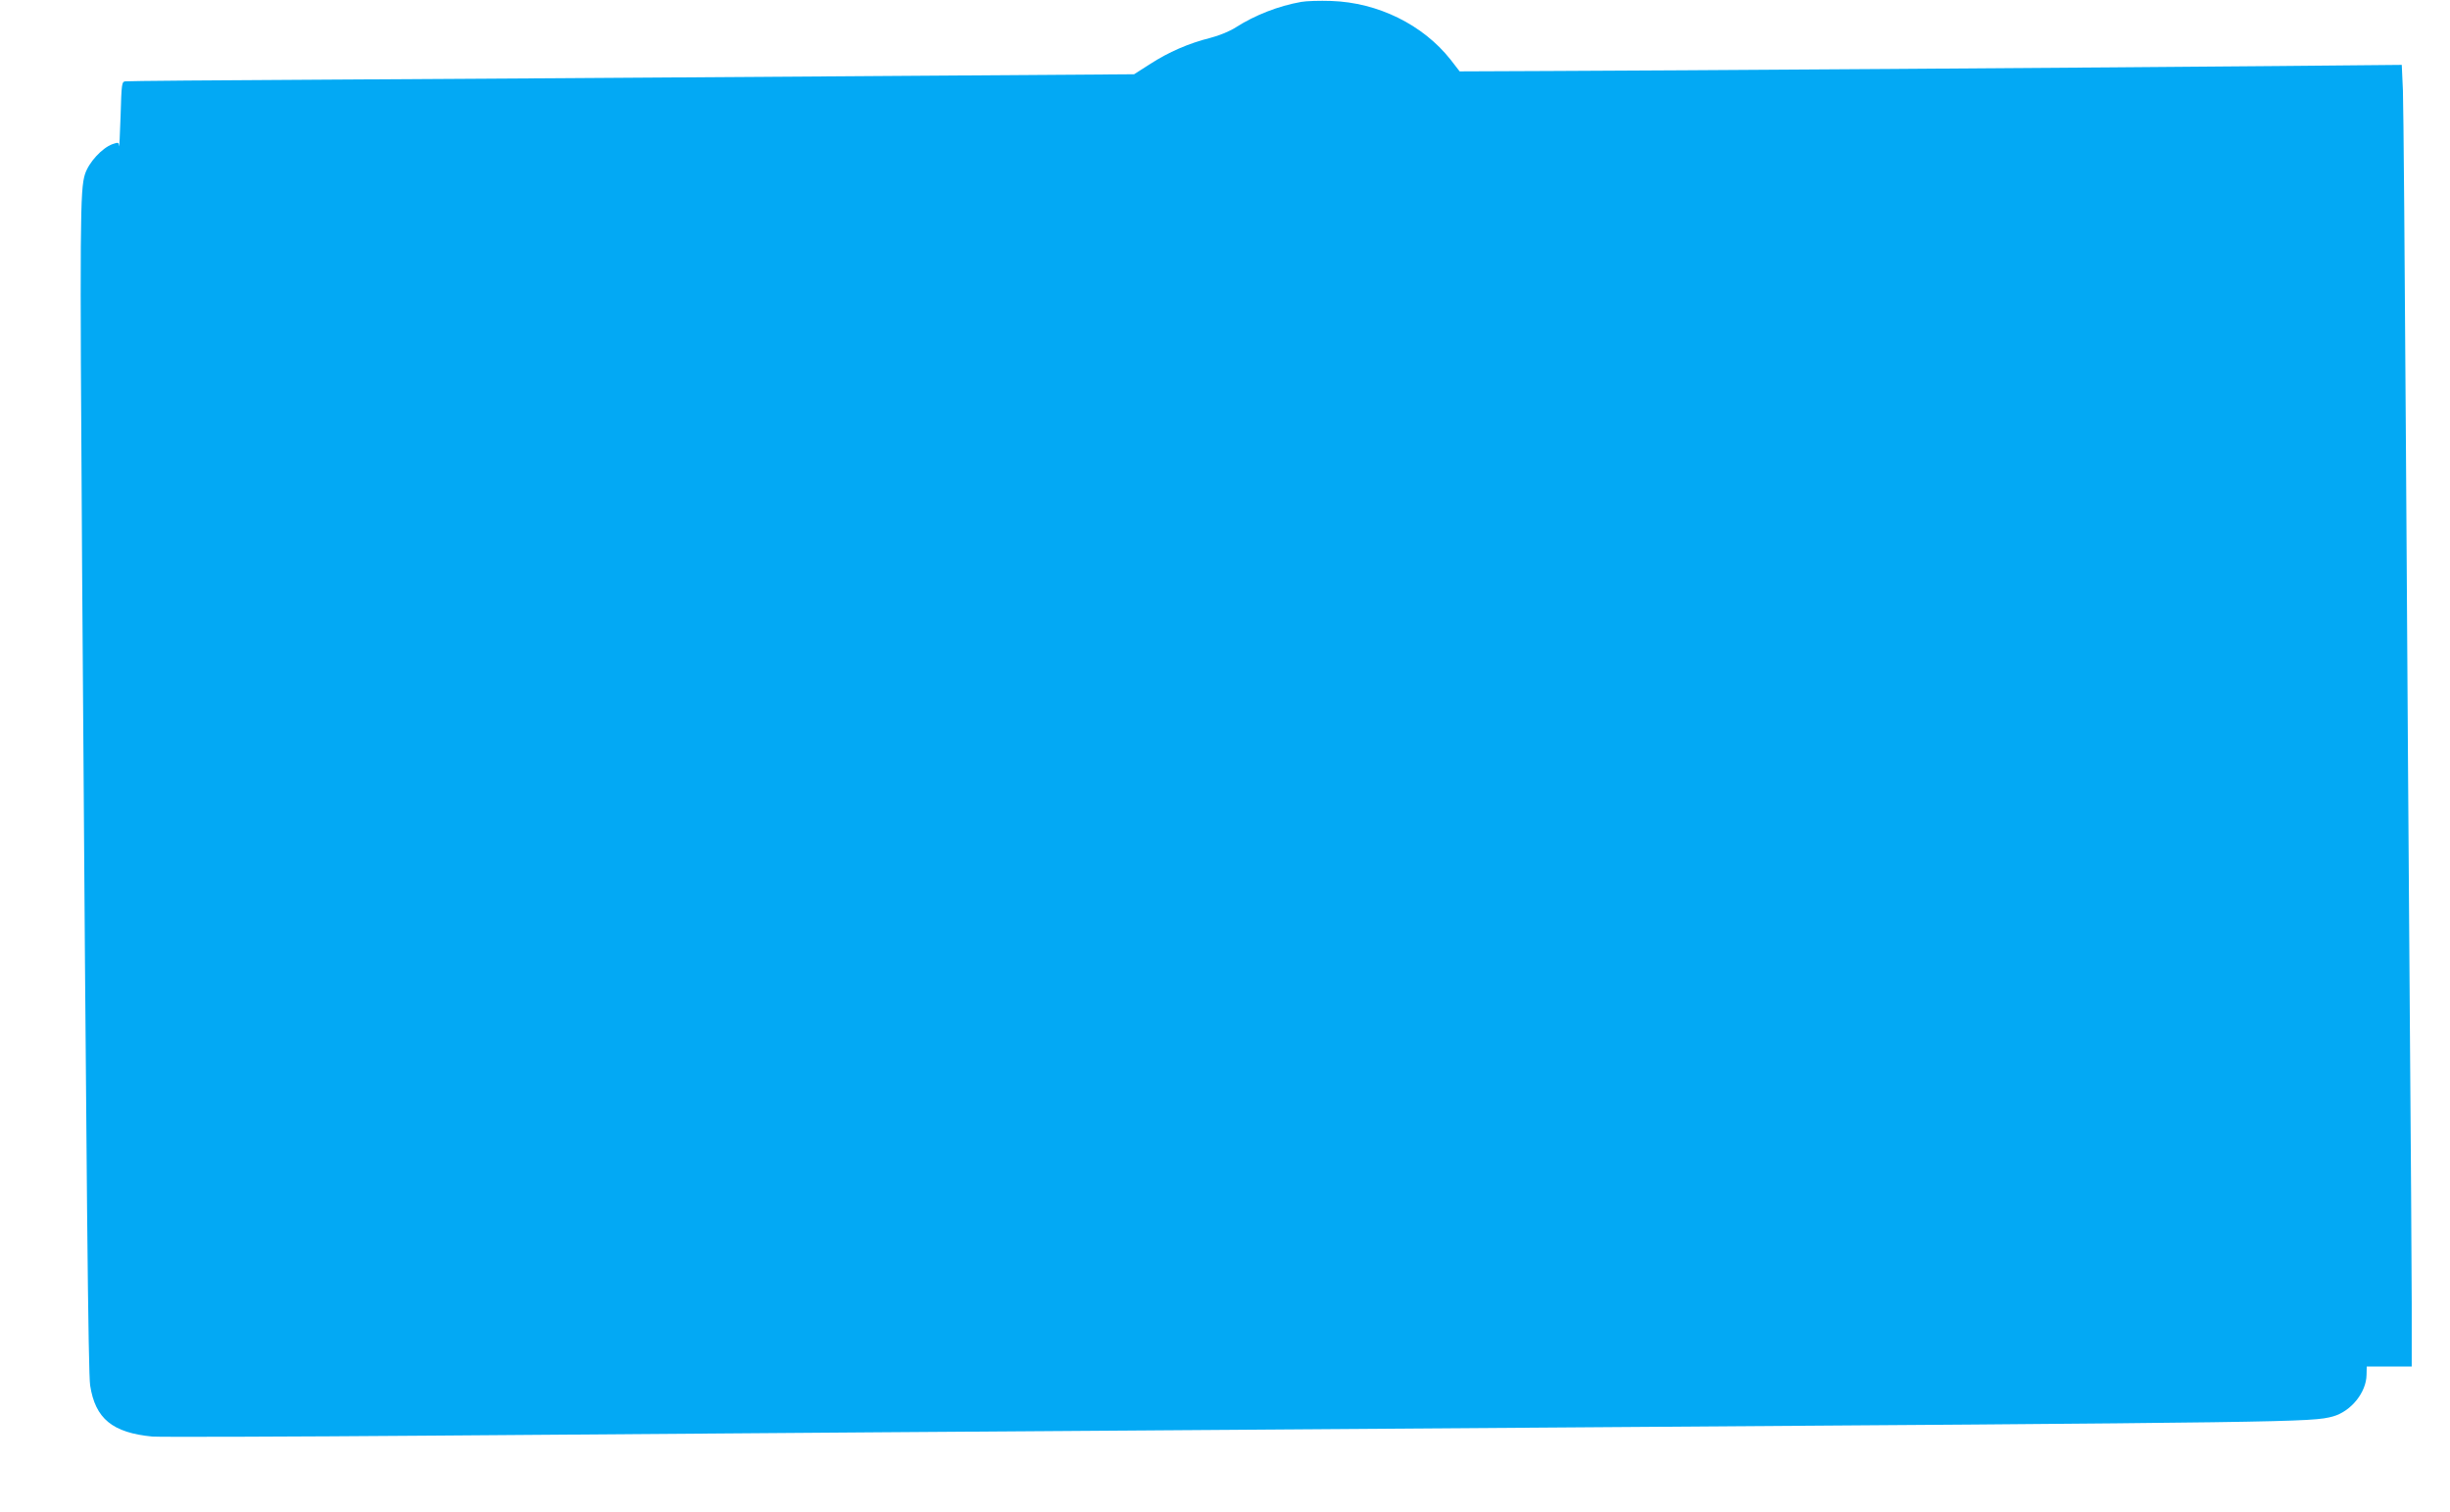<?xml version="1.0" standalone="no"?>
<!DOCTYPE svg PUBLIC "-//W3C//DTD SVG 20010904//EN"
 "http://www.w3.org/TR/2001/REC-SVG-20010904/DTD/svg10.dtd">
<svg version="1.0" xmlns="http://www.w3.org/2000/svg"
 width="1280pt" height="790pt" viewBox="0 0 1280 790"
 preserveAspectRatio="xMidYMid meet">
<g transform="translate(0,790) scale(0.1,-0.1)"
fill="#03a9f4" stroke="none">
<path d="M6798 7890 c-119 -21 -241 -69 -340 -132 -32 -21 -88 -44 -135 -56
-112 -28 -218 -74 -315 -137 l-83 -53 -1580 -11 c-869 -6 -2050 -14 -2625 -17
-575 -3 -1054 -7 -1065 -9 -19 -2 -20 -11 -25 -181 -3 -98 -7 -169 -8 -157 -2
20 -4 20 -34 10 -55 -20 -124 -95 -144 -157 -26 -82 -27 -239 -15 -2065 23
-3287 32 -4200 42 -4264 27 -174 117 -247 325 -267 39 -3 705 -1 1480 5 1415
11 2937 22 5669 41 4085 28 4130 29 4243 59 94 26 175 125 176 218 l1 43 118
0 117 0 0 328 c0 180 -5 858 -10 1507 -5 649 -14 1972 -20 2940 -6 968 -13
1820 -16 1893 l-6 133 -647 -6 c-880 -8 -3240 -24 -3810 -26 l-465 -2 -48 62
c-144 182 -379 298 -623 306 -60 2 -131 0 -157 -5z"/>
</g>
</svg>
